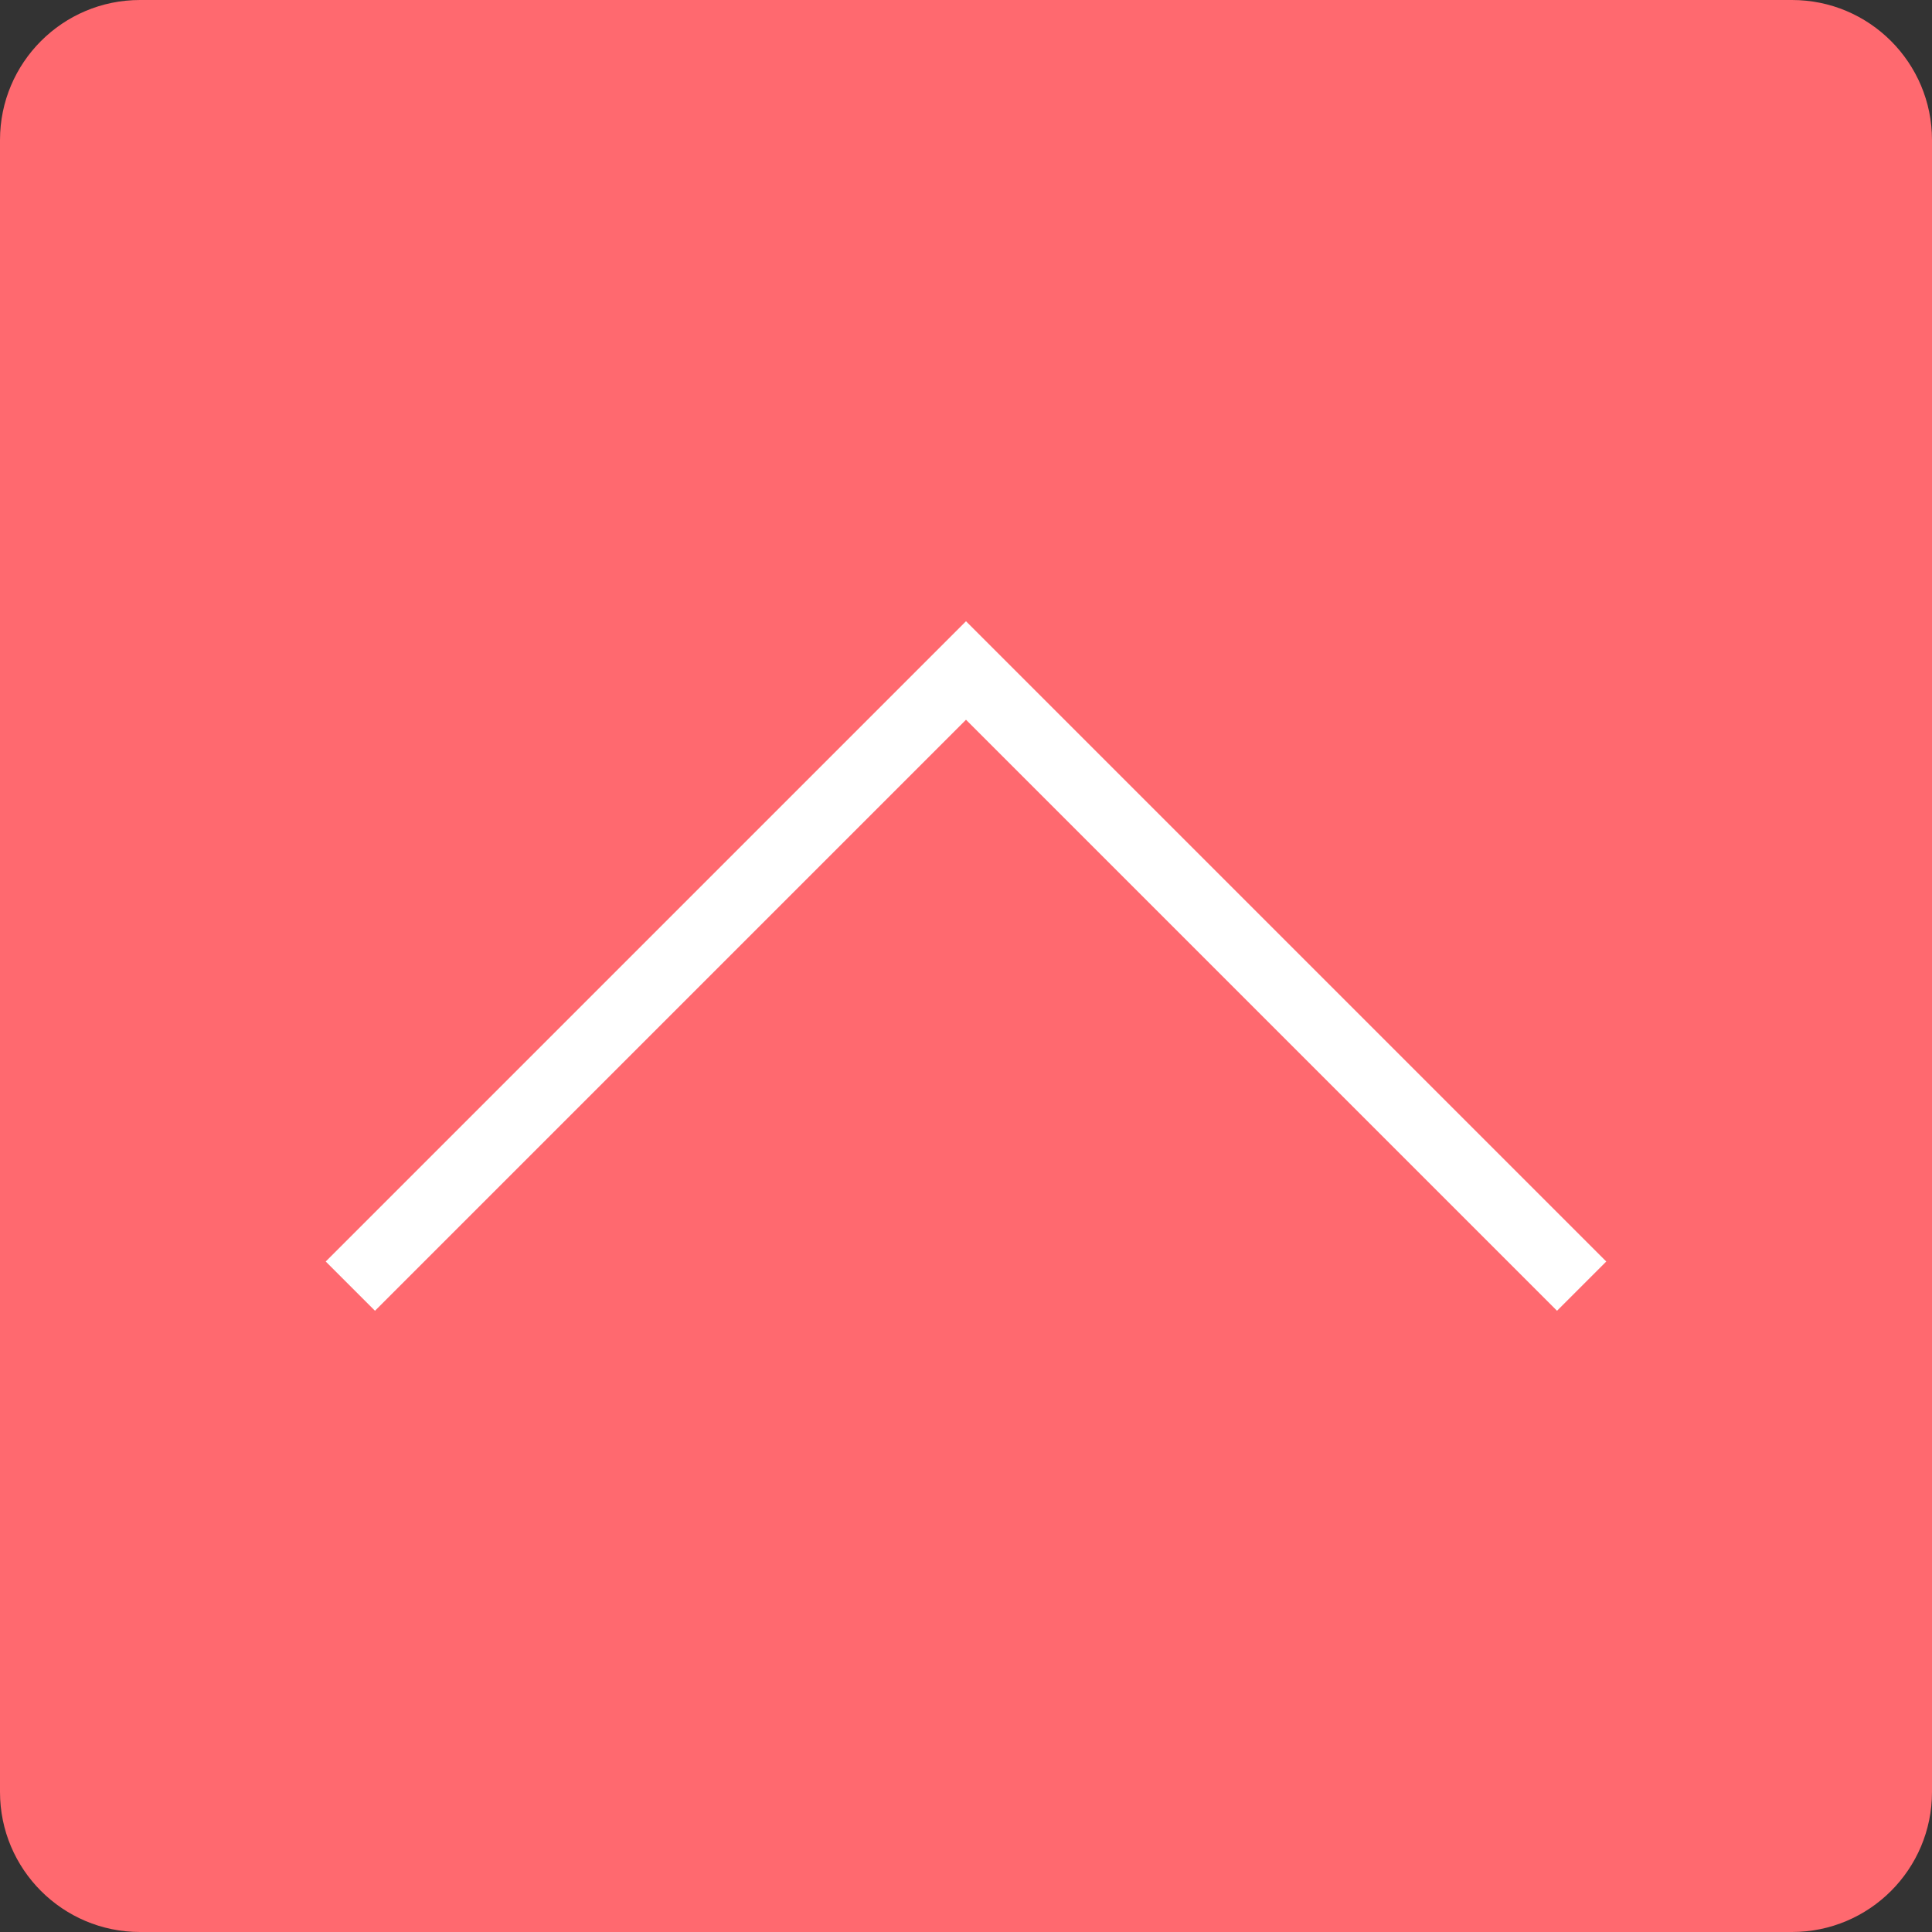 <svg xmlns="http://www.w3.org/2000/svg" width="69" height="69">
		<rect width="100%" height="100%" fill="#333333" stroke="none"/>
		<path fill-rule="evenodd" clip-rule="evenodd" fill="#ff696f" d="M5,0h59c2.761,0,5,2.238,5,5v59c0,2.762-2.239,5-5,5H5
			c-2.761,0-5-2.239-5-5V5C0,2.238,2.239,0,5,0z"/>
		<polygon fill-rule="evenodd" clip-rule="evenodd" fill="#FFFFFF" points="57.367,45.054 36.259,23.946 36.259,23.946 
			34.5,22.187 11.633,45.054 13.392,46.813 34.5,25.705 55.608,46.813 				"/>
</svg>
